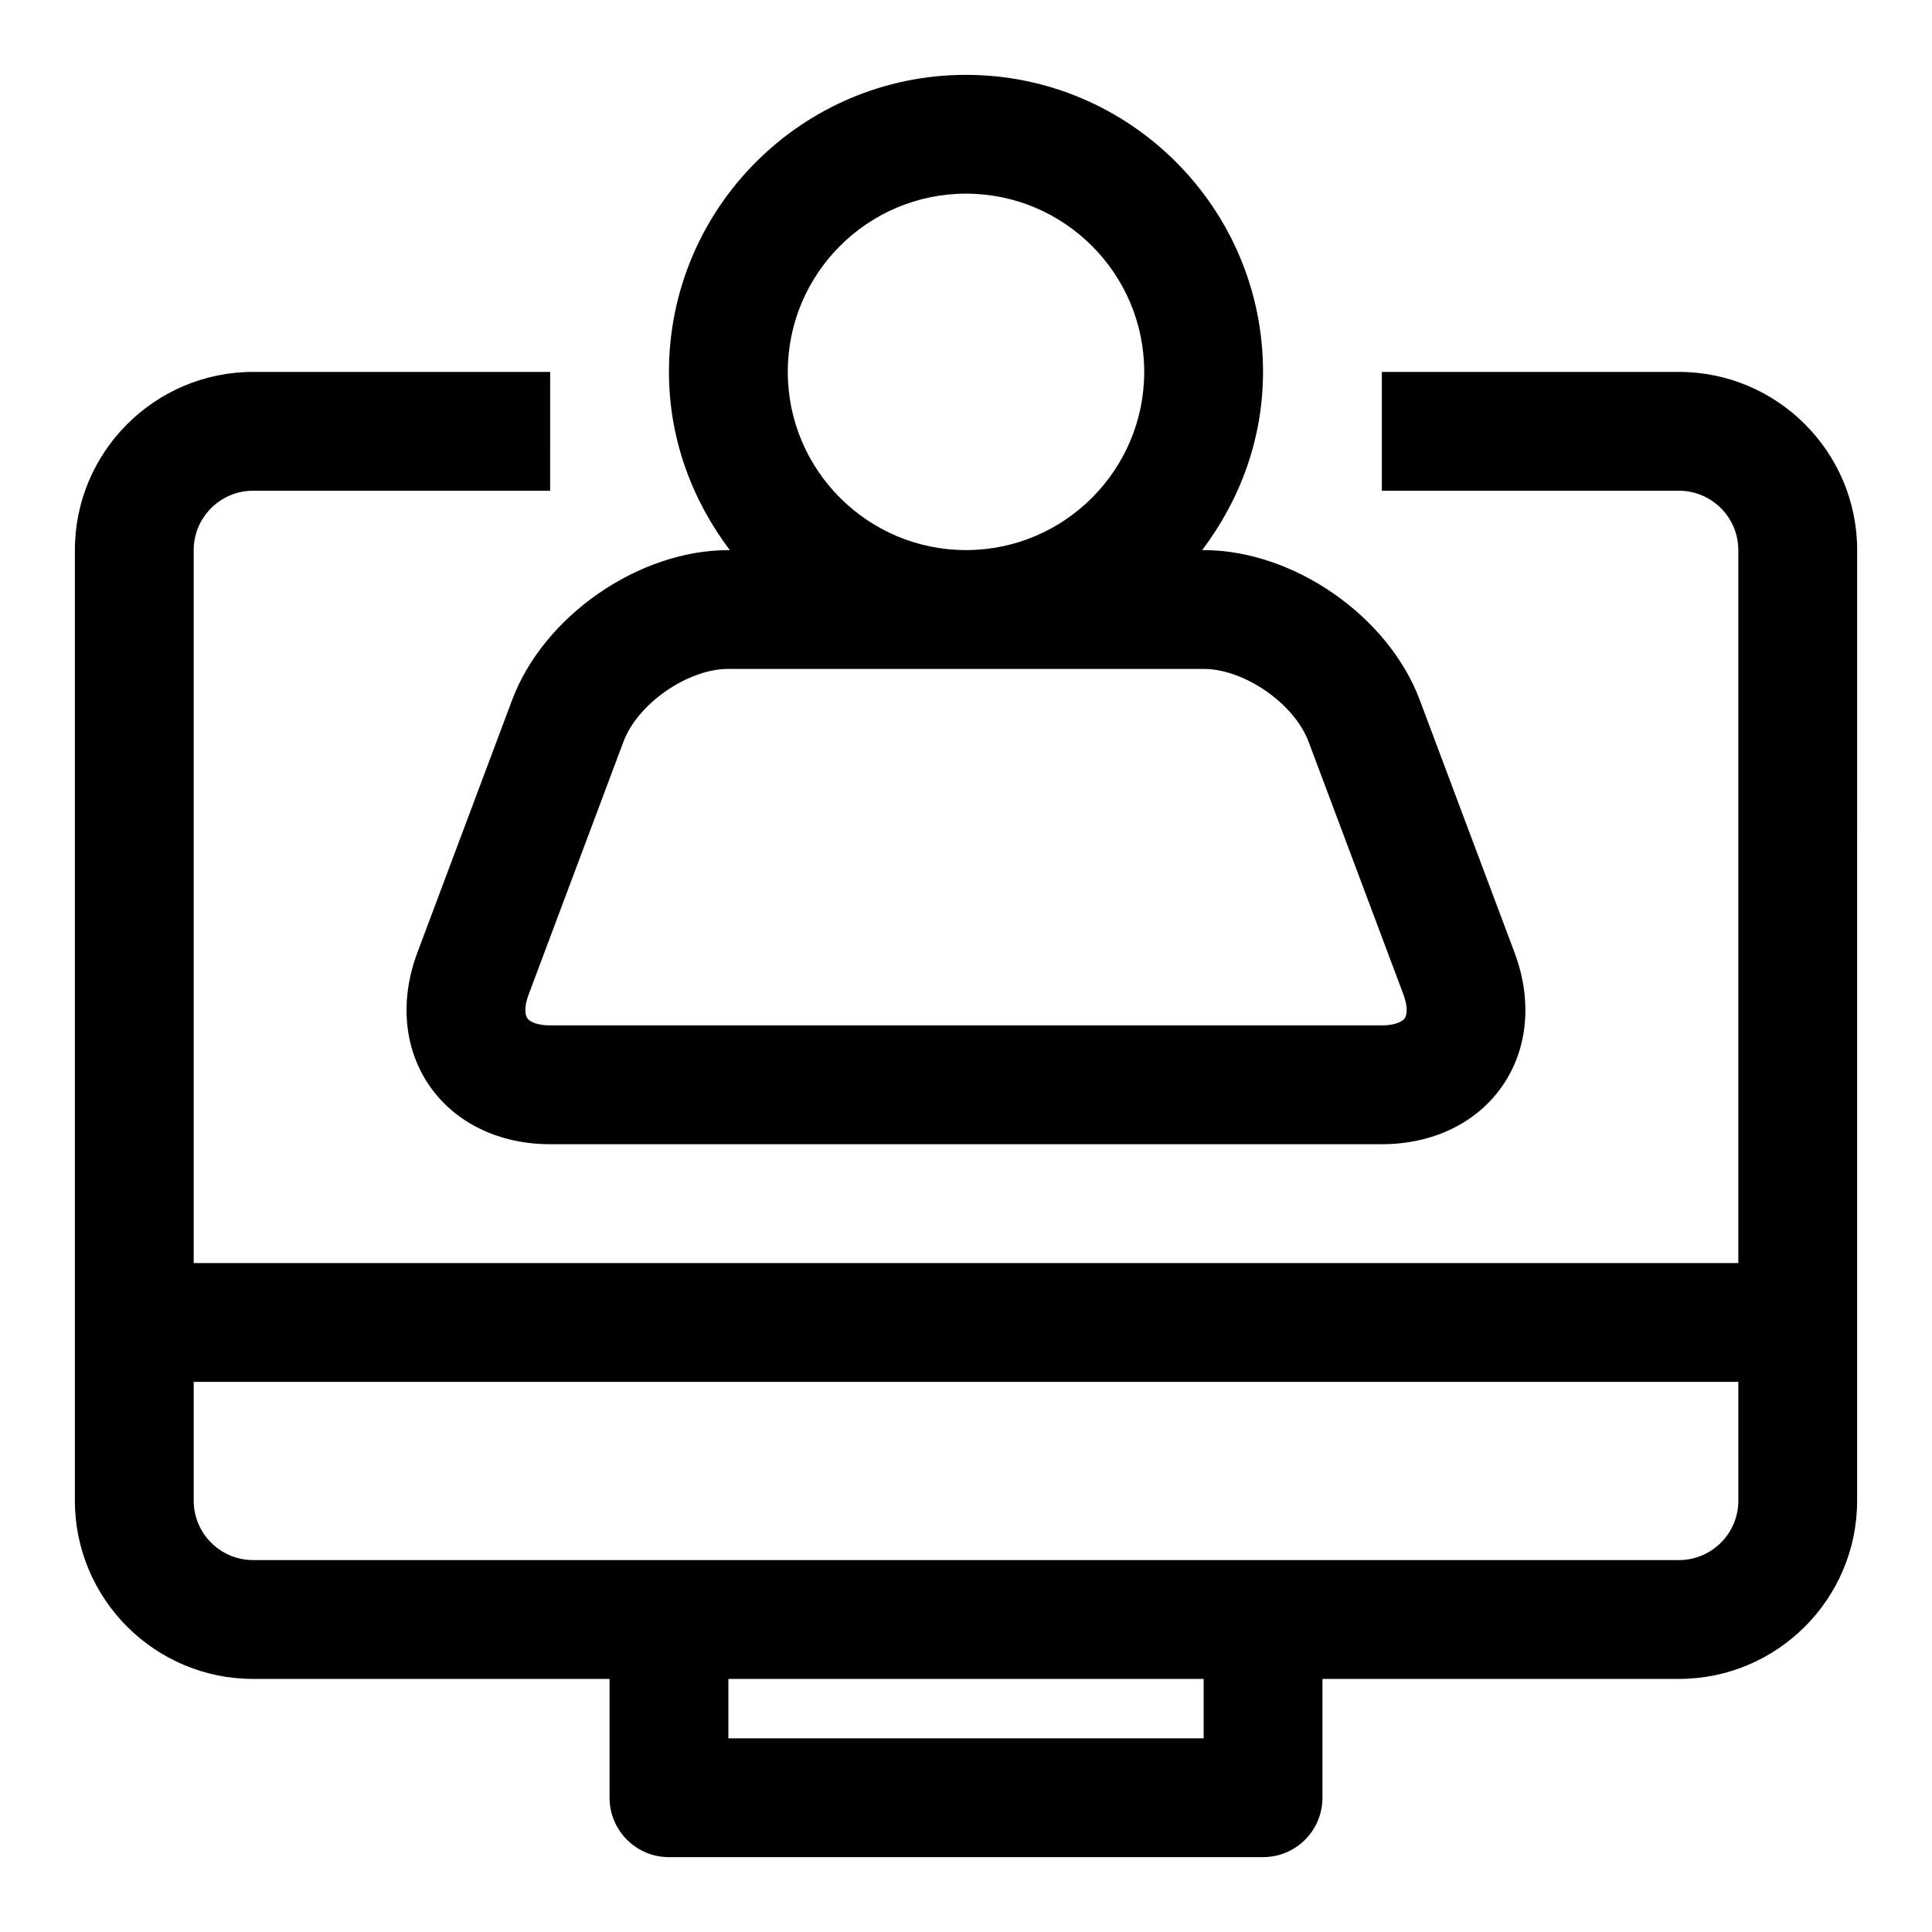 <?xml version="1.0" encoding="UTF-8"?>
<!-- Uploaded to: ICON Repo, www.svgrepo.com, Generator: ICON Repo Mixer Tools -->
<svg fill="#000000" width="800px" height="800px" version="1.1" viewBox="144 144 512 512" xmlns="http://www.w3.org/2000/svg">
 <g>
  <path d="m588.93 242.56h-78.719v31.488h78.719c8.676 0 15.742 7.055 15.742 15.742v188.93h-409.34v-188.93c0-8.691 7.07-15.742 15.742-15.742h78.719l0.004-31.488h-78.719c-26.043 0-47.234 21.191-47.234 47.23v251.91c0 26.039 21.191 47.23 47.23 47.23h94.465v31.488c0 8.707 7.055 15.742 15.742 15.742h157.44c8.691 0 15.742-7.039 15.742-15.742v-31.488h94.465c26.039 0 47.23-21.191 47.23-47.23l0.008-251.91c0-26.039-21.191-47.23-47.234-47.23zm-125.95 362.11h-125.95v-15.742h125.95zm141.7-62.977c0 8.691-7.07 15.742-15.742 15.742h-377.86c-8.676 0-15.742-7.055-15.742-15.742v-31.488h409.34z"/>
  <path d="m279.73 329.48-25.129 66.992c-4.738 12.641-3.559 25.504 3.242 35.312 6.82 9.824 18.453 15.445 31.945 15.445h220.42c13.492 0 25.129-5.621 31.93-15.43 6.801-9.809 7.981-22.672 3.242-35.328l-25.129-66.961c-8.344-22.293-33.5-39.723-57.273-39.723h-0.395c9.98-13.191 16.137-29.441 16.137-47.23 0-43.406-35.312-78.719-78.719-78.719s-78.719 35.312-78.719 78.719c0 17.789 6.156 34.039 16.137 47.23h-0.395c-23.773 0-48.934 17.43-57.293 39.691zm120.27-134.16c26.039 0 47.23 21.191 47.23 47.23 0 26.039-21.191 47.23-47.23 47.23s-47.23-21.191-47.23-47.23c-0.004-26.039 21.188-47.23 47.23-47.23zm62.977 125.95c10.77 0 24.008 9.18 27.805 19.285l25.129 66.961c1.227 3.289 0.992 5.434 0.363 6.328-0.652 0.914-2.57 1.891-6.066 1.891h-220.42c-3.496 0-5.414-0.977-6.047-1.891-0.629-0.914-0.867-3.039 0.363-6.312l25.129-66.992c3.777-10.09 17.02-19.27 27.789-19.27z"/>
 </g>
</svg>